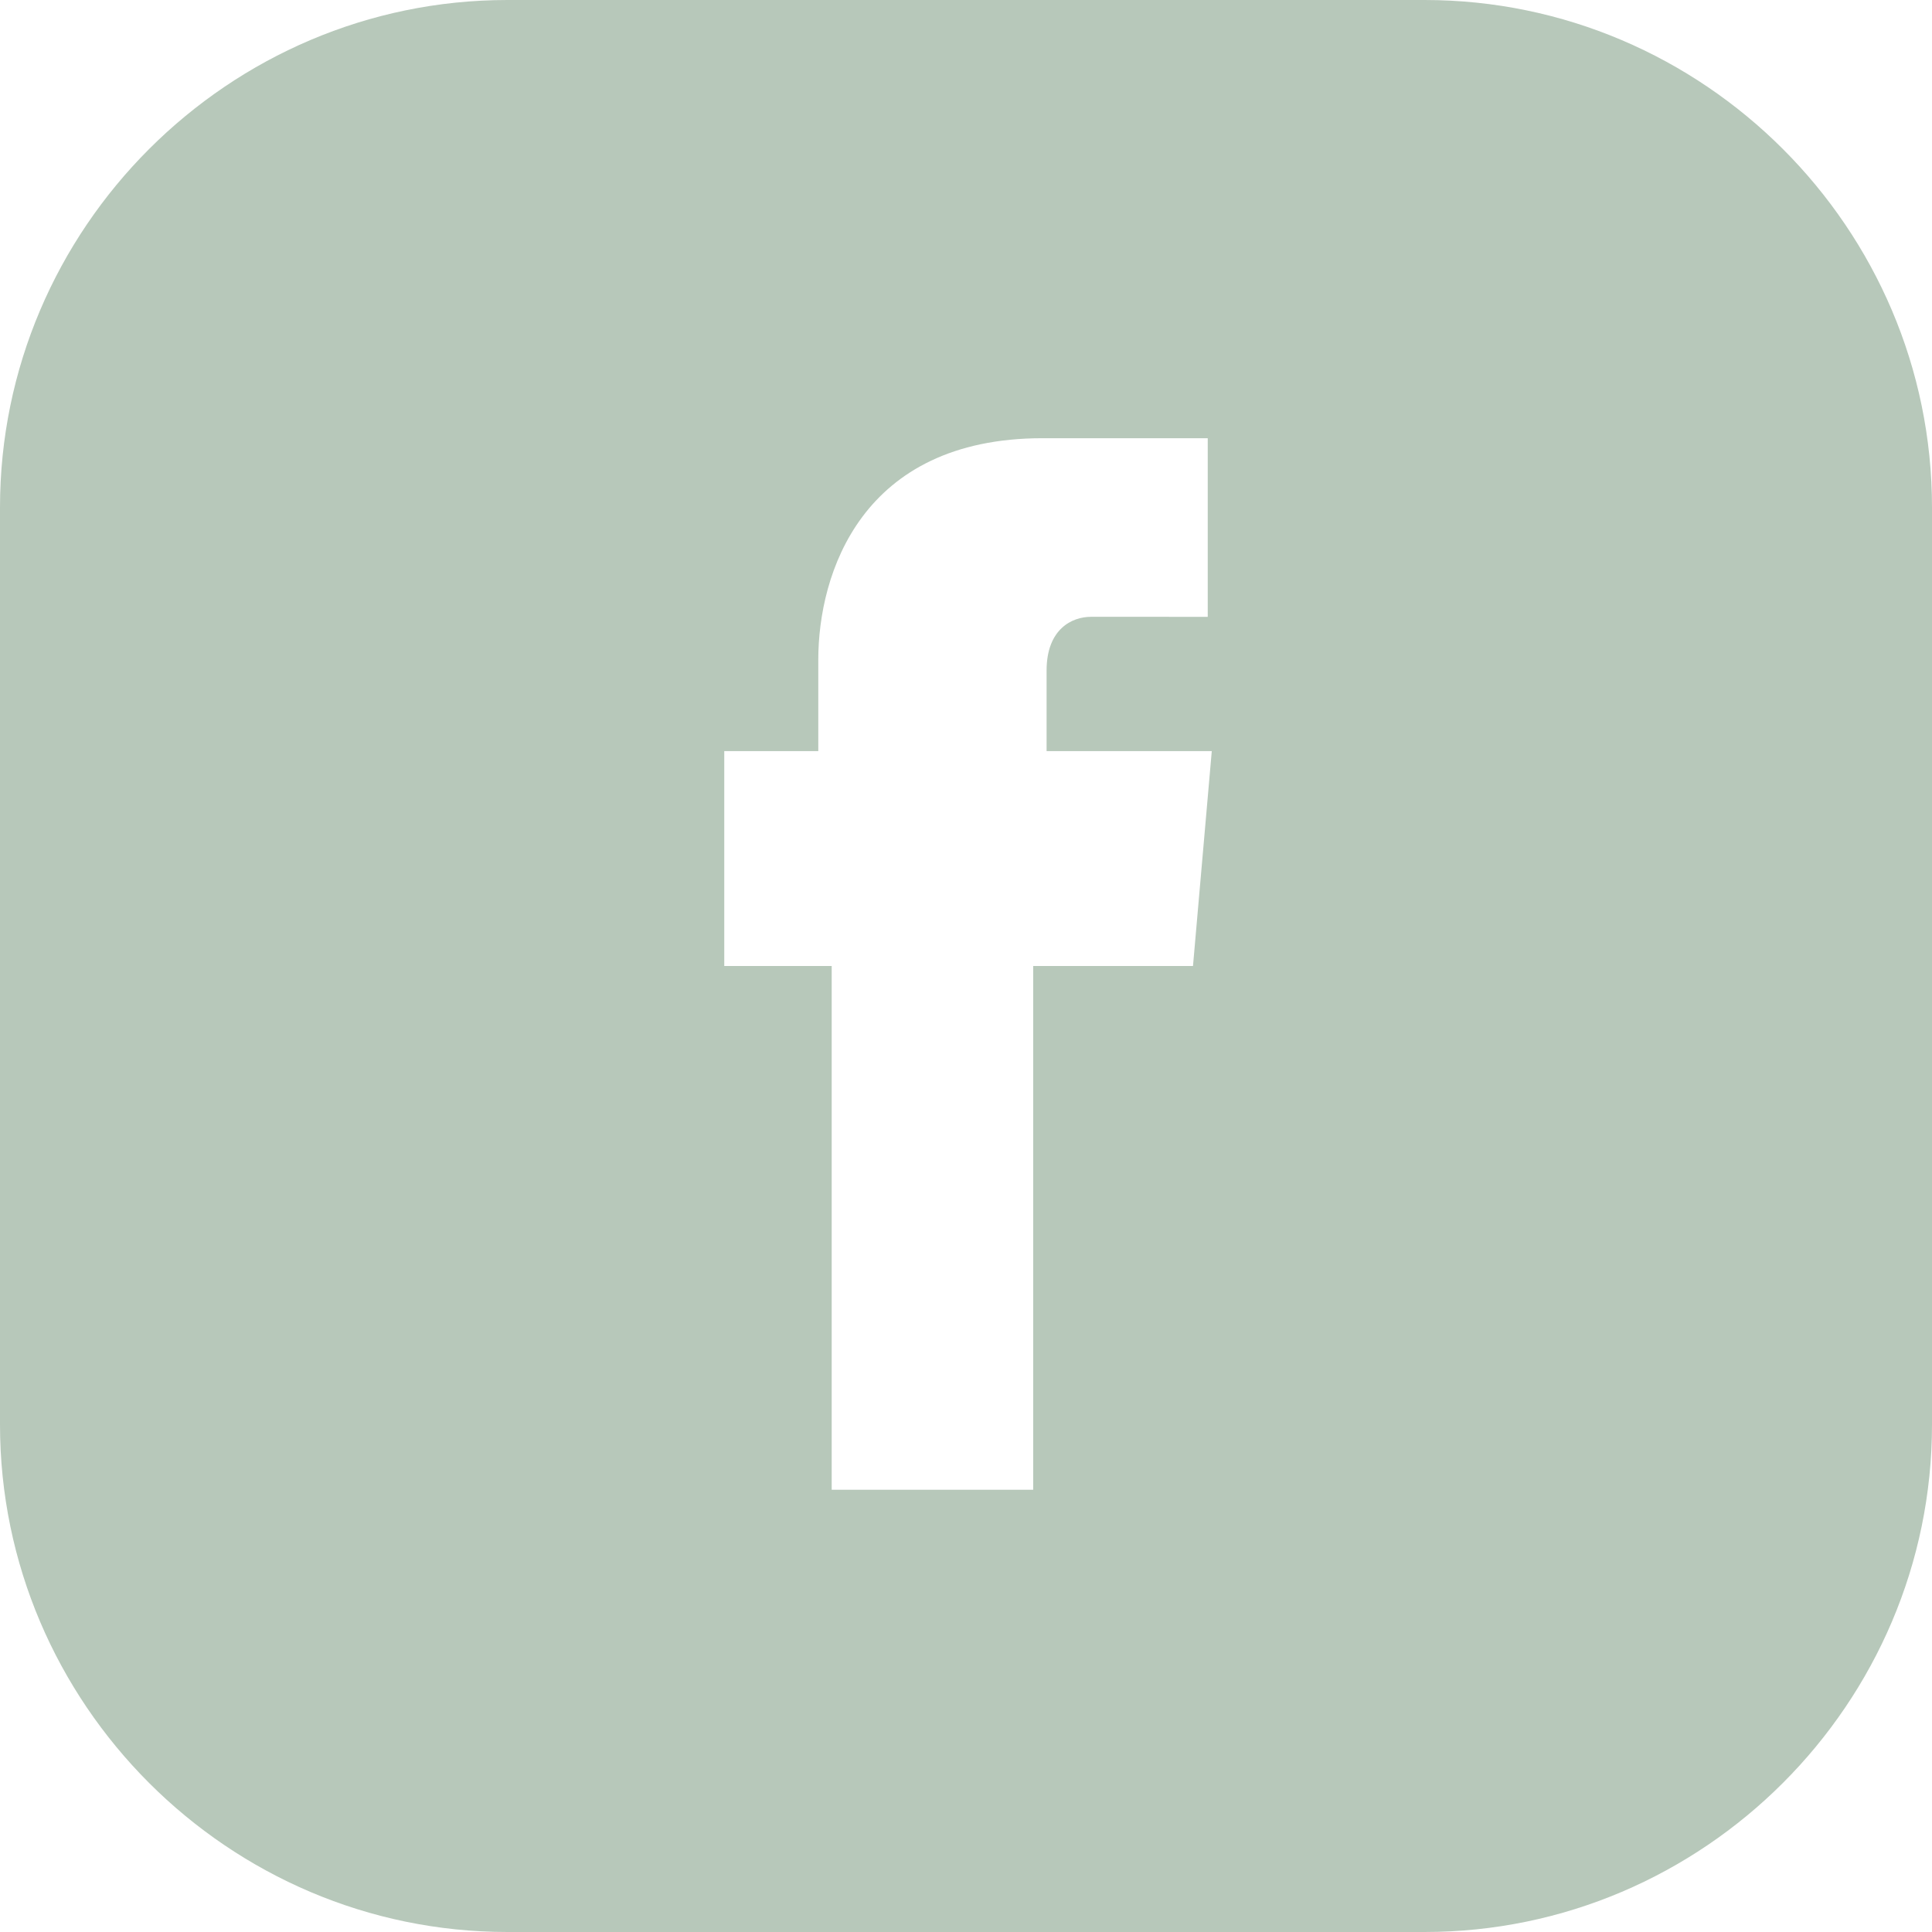 <?xml version="1.0" encoding="UTF-8"?> <svg xmlns="http://www.w3.org/2000/svg" viewBox="0 0 675.8 675.8"> <defs> <style> .cls-1 { fill: #b7c8ba; } </style> </defs> <title>face</title> <g id="Слой_2" data-name="Слой 2"> <g id="Слой_1-2" data-name="Слой 1"> <path class="cls-1" d="M498.3,0H177.5C79.88,0,0,79.88,0,177.5V498.3c0,97.62,79.88,177.5,177.5,177.5H498.3c97.62,0,177.5-79.88,177.5-177.5V177.5C675.8,79.88,595.92,0,498.3,0Zm-81,337.9h-55.9V521.11H290.92V337.9H253.34V262.74h32.89V230.8c0-30.07,15-77.52,78.45-77.52h57.78v62.48H381.59c-6.58,0-15.5,4.23-15.5,18.79v28.19h57.78Z"></path> </g> </g> </svg> 